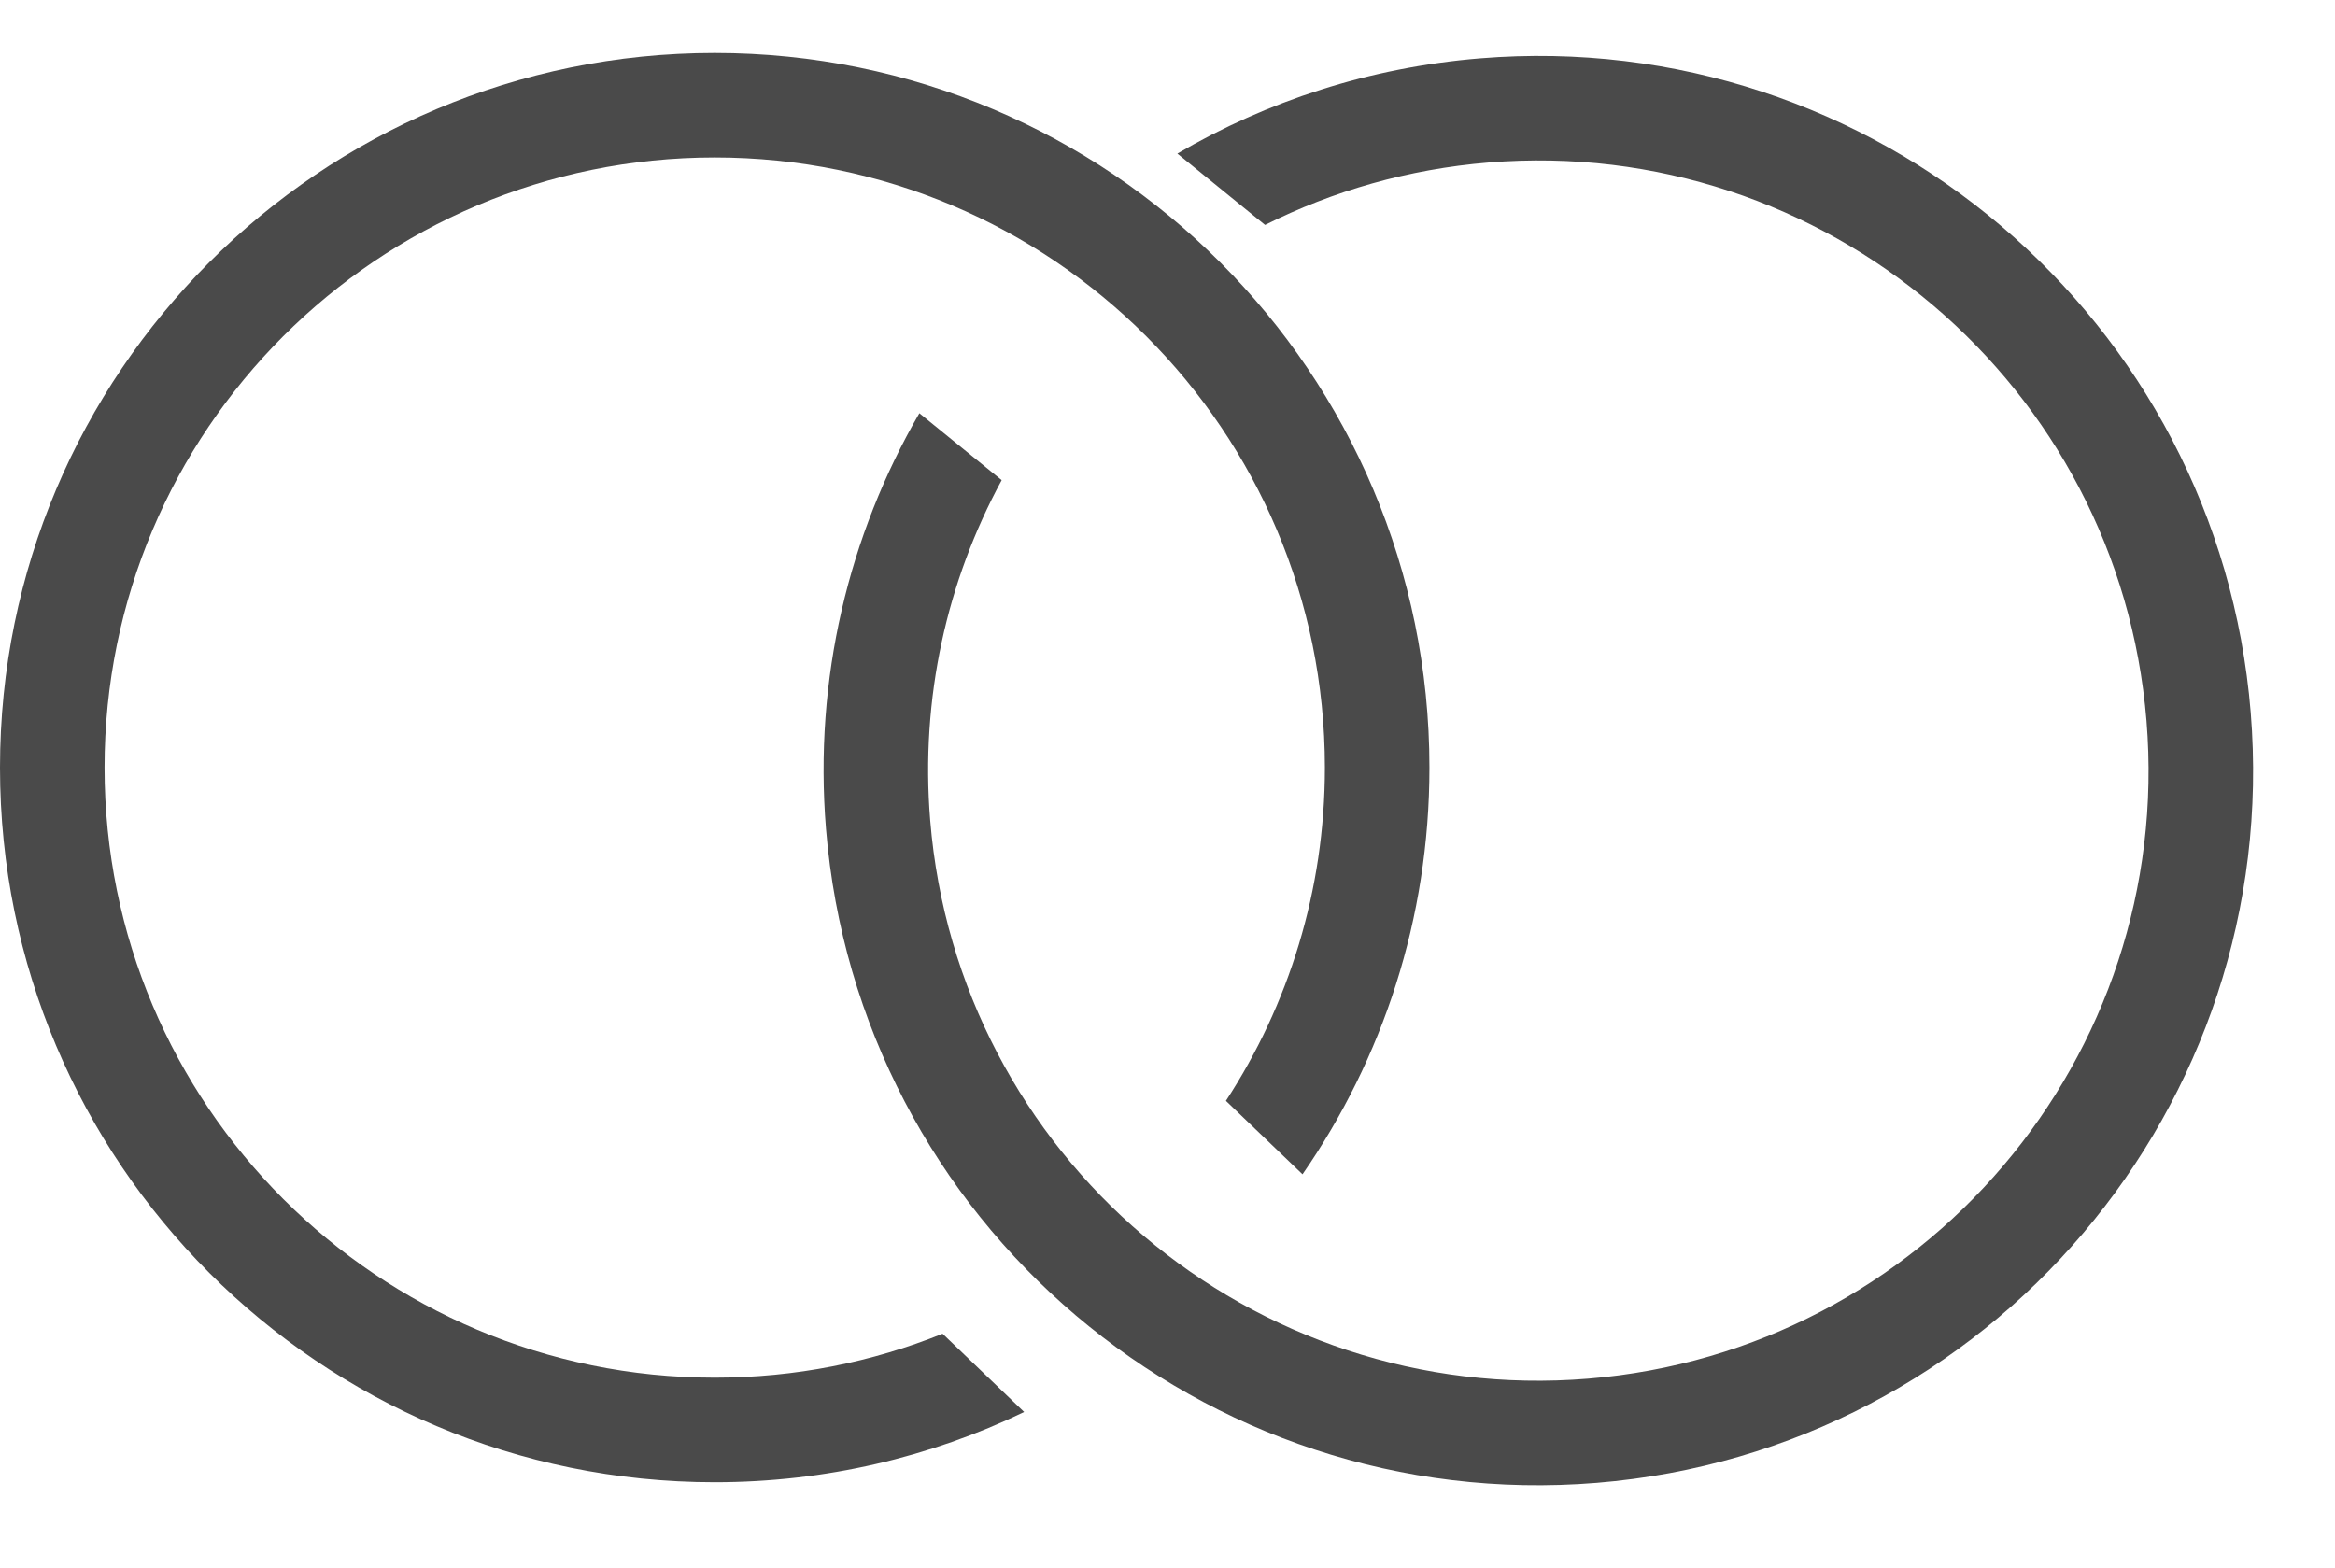 <?xml version="1.0" encoding="UTF-8"?> <svg xmlns="http://www.w3.org/2000/svg" width="67" height="45" viewBox="0 0 67 45" fill="none"> <path fill-rule="evenodd" clip-rule="evenodd" d="M27.046 38.274C25.026 39.088 22.82 39.536 20.508 39.536C10.839 39.536 3 31.697 3 22.027C3 12.358 10.839 4.519 20.508 4.519C30.178 4.519 38.016 12.358 38.016 22.027C38.016 25.556 36.972 28.842 35.176 31.591L37.374 33.699C39.67 30.386 41.016 26.364 41.016 22.027C41.016 10.701 31.835 1.519 20.508 1.519C9.182 1.519 0 10.701 0 22.027C0 33.354 9.182 42.536 20.508 42.536C23.689 42.536 26.7 41.812 29.387 40.52L27.046 38.274Z" fill="#4A4A4A"></path> <path fill-rule="evenodd" clip-rule="evenodd" d="M36.299 6.455C38.246 5.479 40.409 4.853 42.712 4.664C52.349 3.875 60.802 11.047 61.591 20.685C62.38 30.322 55.208 38.774 45.57 39.564C35.933 40.353 27.481 33.18 26.691 23.543C26.403 20.026 27.176 16.666 28.742 13.779L26.38 11.858C24.361 15.347 23.347 19.466 23.701 23.788C24.626 35.076 34.526 43.478 45.815 42.554C57.104 41.629 65.505 31.728 64.581 20.44C63.657 9.151 53.756 0.75 42.467 1.674C39.297 1.934 36.355 2.901 33.783 4.408L36.299 6.455Z" fill="#4A4A4A"></path> </svg> 